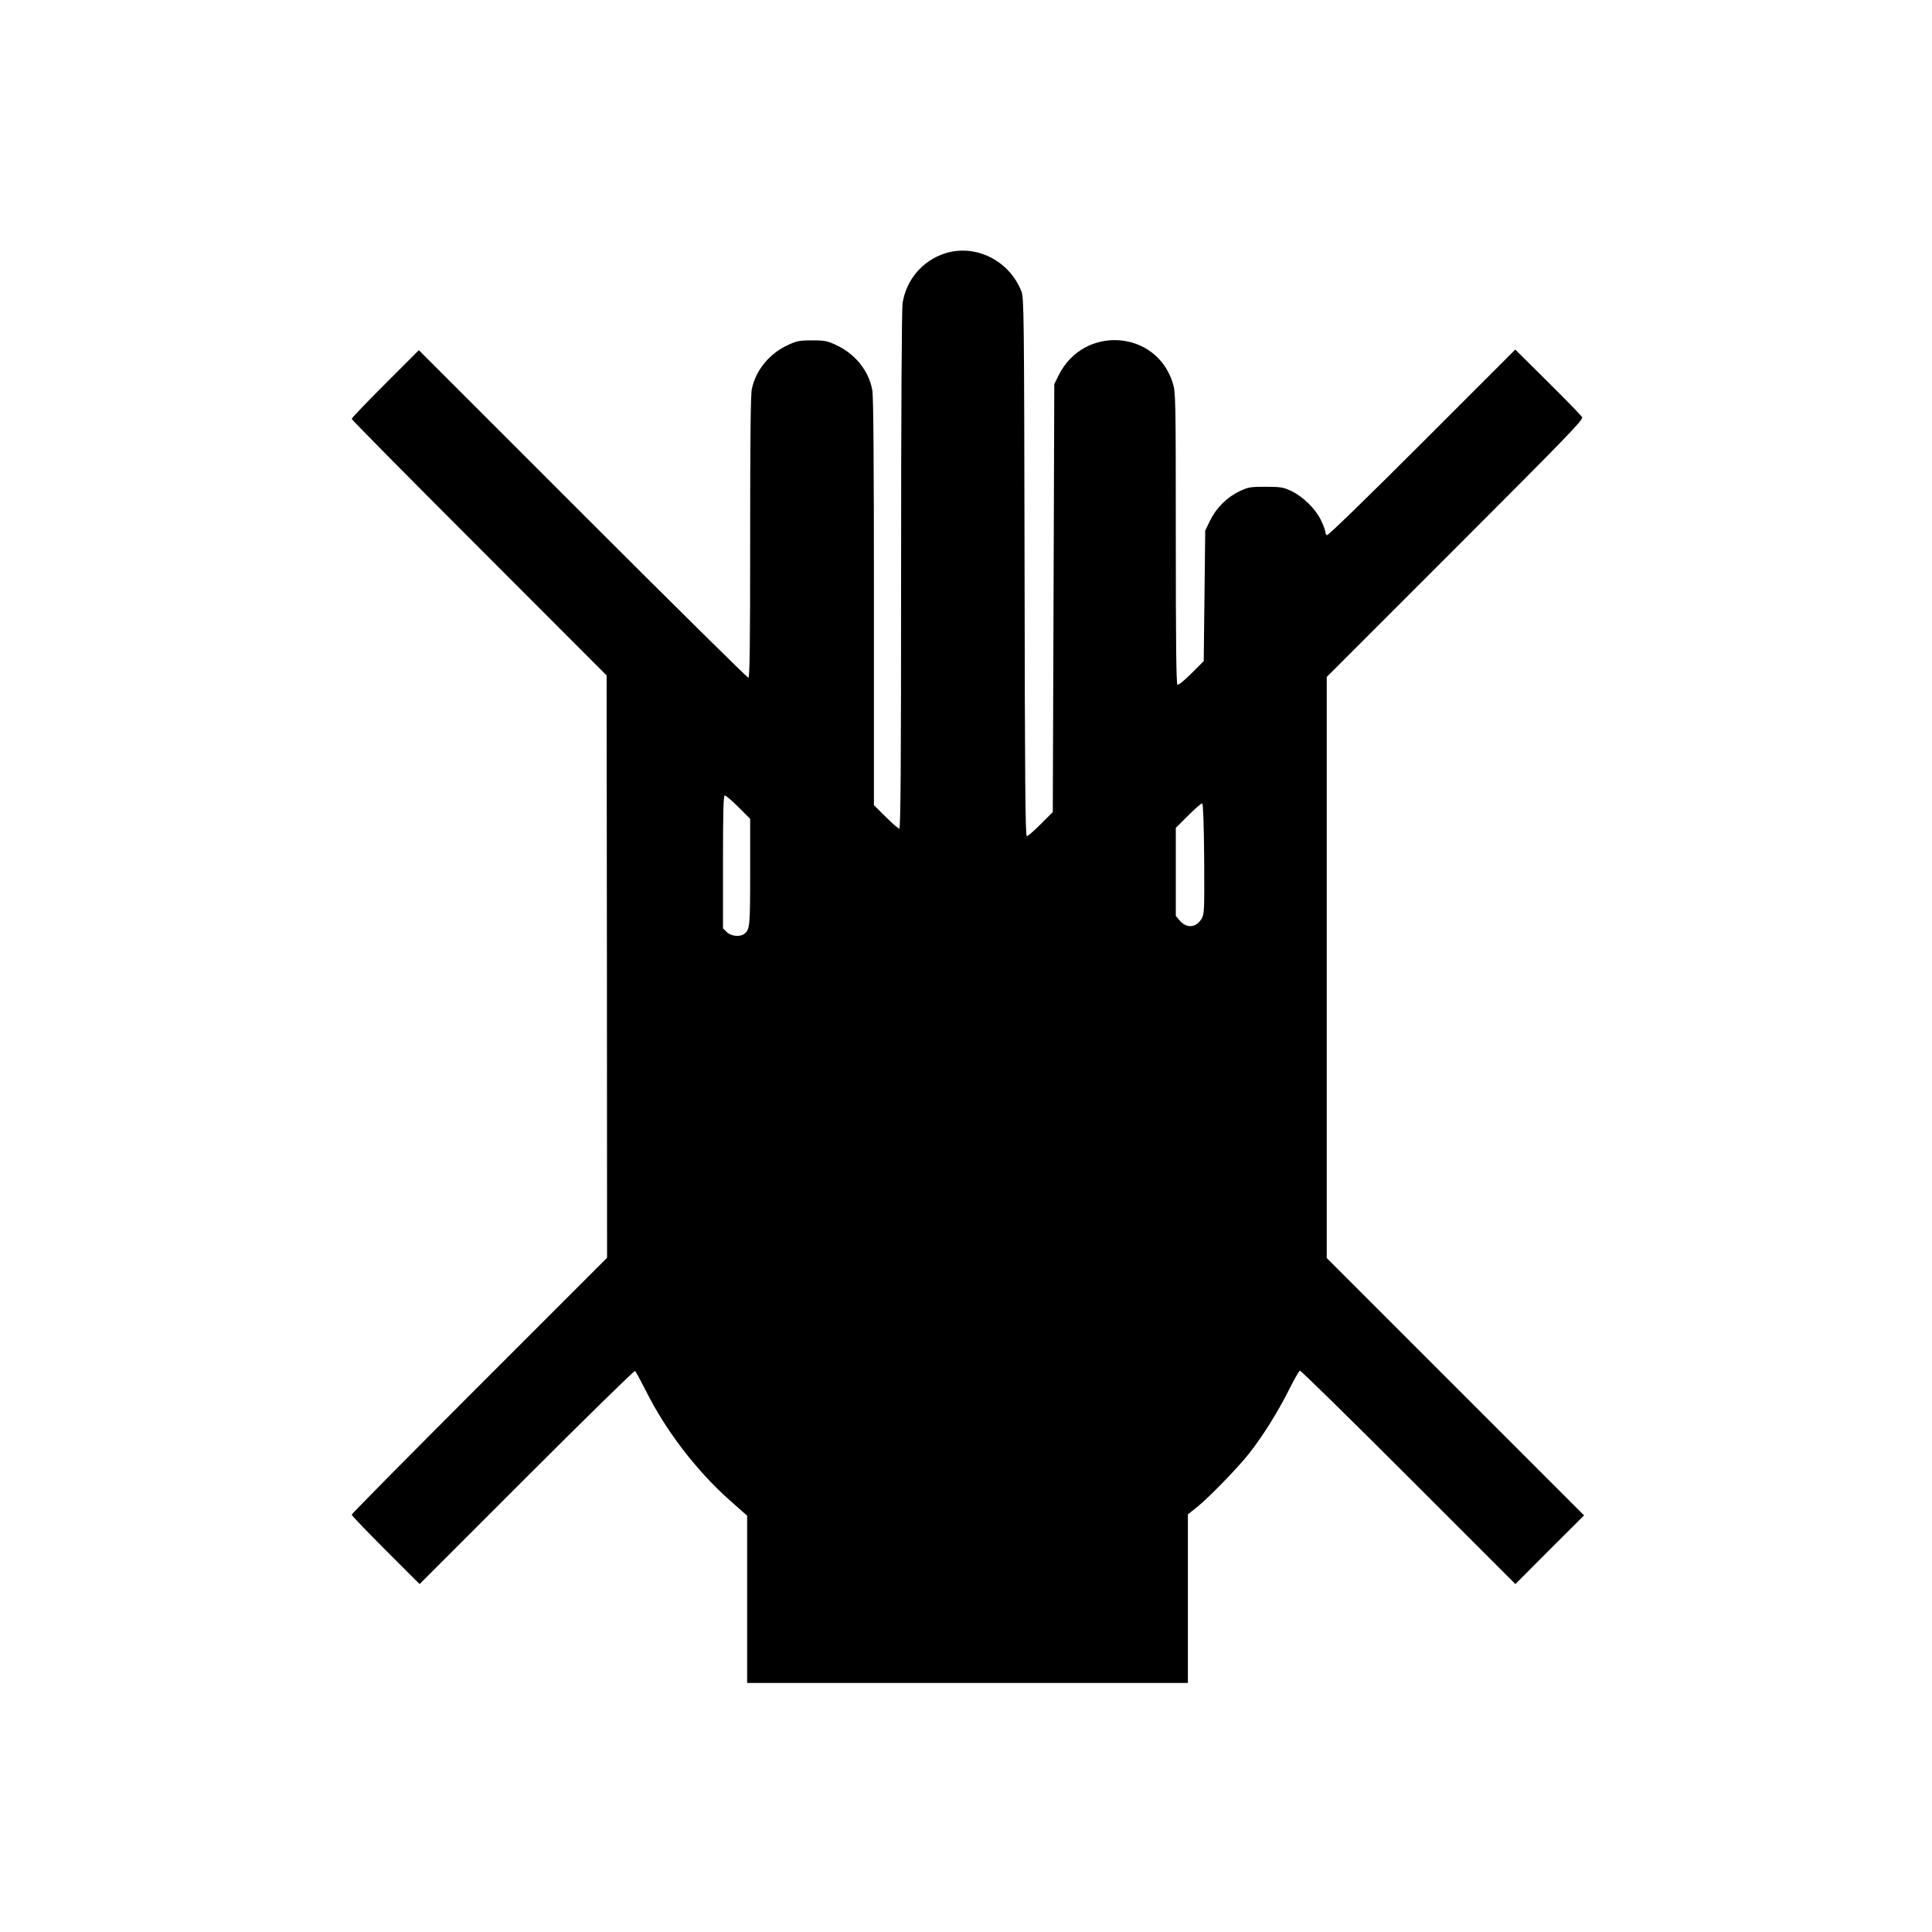 <?xml version="1.0" standalone="no"?>
<!DOCTYPE svg PUBLIC "-//W3C//DTD SVG 20010904//EN"
 "http://www.w3.org/TR/2001/REC-SVG-20010904/DTD/svg10.dtd">
<svg version="1.0" xmlns="http://www.w3.org/2000/svg"
 width="1280pt" height="1280pt" viewBox="0 0 1280 1280"
 preserveAspectRatio="xMidYMid meet">
<g transform="translate(0,1280) scale(0.1,-0.1)"
fill="#000000" stroke="none">
<path d="M6260 11121 c-147 -47 -255 -173 -280 -328 -6 -35 -10 -732 -10
-1770 0 -1311 -3 -1713 -12 -1713 -6 0 -47 35 -90 78 l-78 78 0 1345 c0 926
-3 1364 -11 1405 -23 127 -112 238 -237 297 -60 28 -76 32 -162 32 -86 0 -102
-4 -162 -32 -122 -57 -211 -166 -237 -291 -8 -37 -11 -341 -11 -982 0 -733 -3
-930 -12 -930 -7 0 -501 488 -1098 1085 l-1085 1085 -223 -223 c-122 -122
-222 -227 -222 -232 0 -6 380 -390 845 -855 l844 -845 2 -1929 1 -1929 -846
-846 c-465 -465 -846 -851 -846 -856 0 -6 101 -111 225 -235 l225 -225 709
709 c390 390 713 706 718 703 5 -3 37 -62 72 -131 130 -262 336 -531 555 -725
l116 -103 0 -554 0 -554 1460 0 1460 0 0 558 0 559 63 50 c80 65 266 257 340
350 89 112 192 276 263 418 36 72 70 132 76 134 6 2 329 -315 719 -705 l709
-709 227 228 228 227 -853 853 -852 852 0 1925 0 1925 851 851 c745 745 850
854 841 870 -6 11 -108 116 -227 234 l-216 214 -618 -618 c-367 -367 -623
-616 -630 -612 -6 4 -11 15 -11 25 0 10 -14 45 -30 78 -37 75 -120 155 -197
191 -52 24 -69 27 -168 27 -102 0 -115 -2 -175 -31 -82 -39 -151 -108 -193
-193 l-32 -66 -5 -432 -5 -433 -81 -81 c-47 -47 -86 -79 -93 -75 -8 5 -11 274
-11 971 0 932 -1 965 -20 1027 -109 354 -592 386 -757 50 l-28 -57 -5 -1417
-5 -1418 -80 -80 c-44 -44 -85 -80 -92 -80 -10 0 -13 357 -15 1783 -3 1680 -4
1785 -21 1827 -81 205 -305 316 -507 251z m-1368 -3668 l78 -78 0 -353 c0
-361 -2 -381 -39 -409 -28 -22 -89 -16 -116 12 l-25 24 0 441 c0 341 3 440 12
440 7 0 48 -35 90 -77z m3086 -344 c2 -349 1 -365 -18 -397 -37 -60 -99 -64
-145 -10 l-25 30 0 291 0 292 82 82 c46 46 87 82 93 80 6 -2 11 -132 13 -368z"/>
</g>
</svg>
